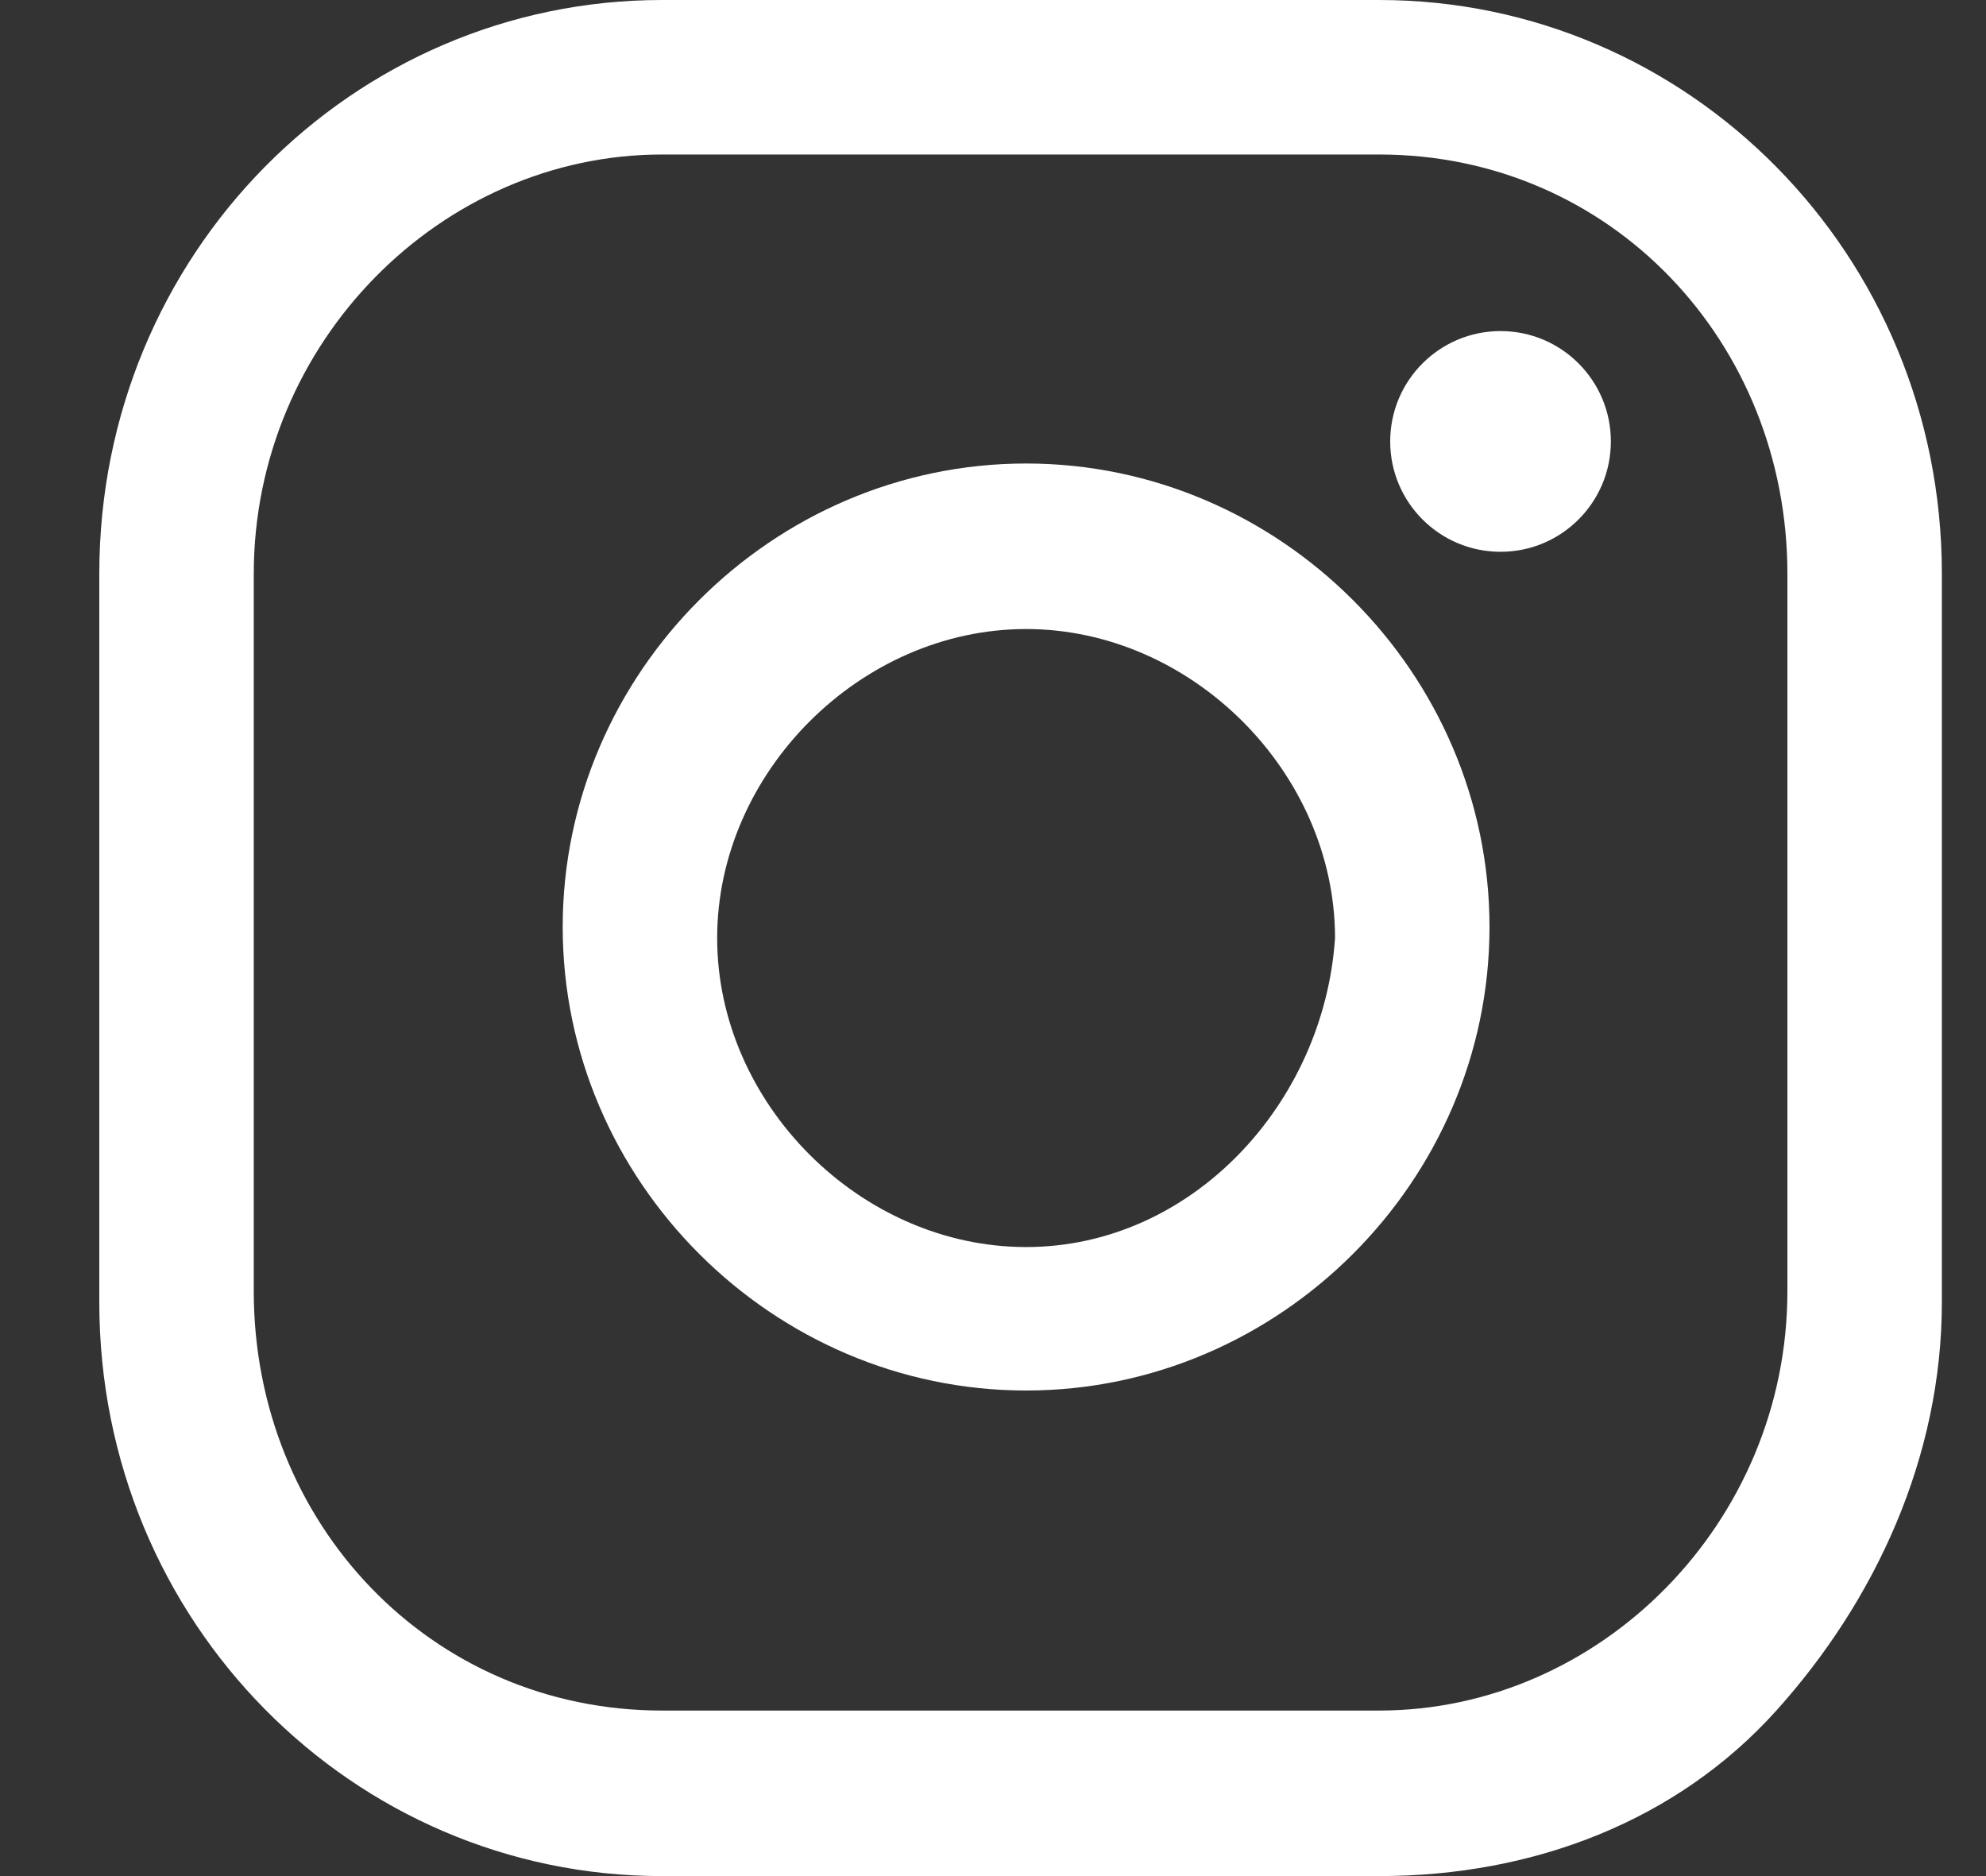 <?xml version="1.0" encoding="utf-8"?>
<!-- Generator: Adobe Illustrator 21.1.0, SVG Export Plug-In . SVG Version: 6.00 Build 0)  -->
<svg version="1.1" id="Livello_1" xmlns="http://www.w3.org/2000/svg" xmlns:xlink="http://www.w3.org/1999/xlink" x="0px" y="0px"
	 viewBox="0 0 18 17" style="enable-background:new 0 0 18 17;" xml:space="preserve">
<rect x="0" y="0" width="18" height="17" fill="#333333" stroke="none"/>
<style type="text/css">
	.st0{fill:#FFFFFF;}
</style>
<g transform="translate(-25)">
	<path class="st0" d="M37.5,0H31c-2.8,0-5.1,2.3-5.1,5.2v6.6c0,2.9,2.3,5.2,5.1,5.2h6.5c1.4,0,2.7-0.5,3.6-1.5s1.5-2.3,1.5-3.7V5.2
		C42.6,2.3,40.3,0,37.5,0z M41.2,11.7c0,2.1-1.7,3.8-3.7,3.8H31c-2.1,0-3.7-1.7-3.7-3.8V5.2c0-2.1,1.7-3.8,3.7-3.8h6.5
		c2.1,0,3.7,1.7,3.7,3.8V11.7z"/>
	<path class="st0" d="M34.3,4.2c-2.3,0-4.2,1.9-4.2,4.2s1.9,4.2,4.2,4.2s4.2-1.9,4.2-4.2S36.6,4.2,34.3,4.2L34.3,4.2z M34.3,11.3
		c-1.5,0-2.8-1.3-2.8-2.8s1.3-2.8,2.8-2.8s2.8,1.3,2.8,2.8C37,10,35.8,11.3,34.3,11.3z"/>
	<ellipse class="st0" cx="38.6" cy="4" rx="1" ry="1"/>
</g>
</svg>
